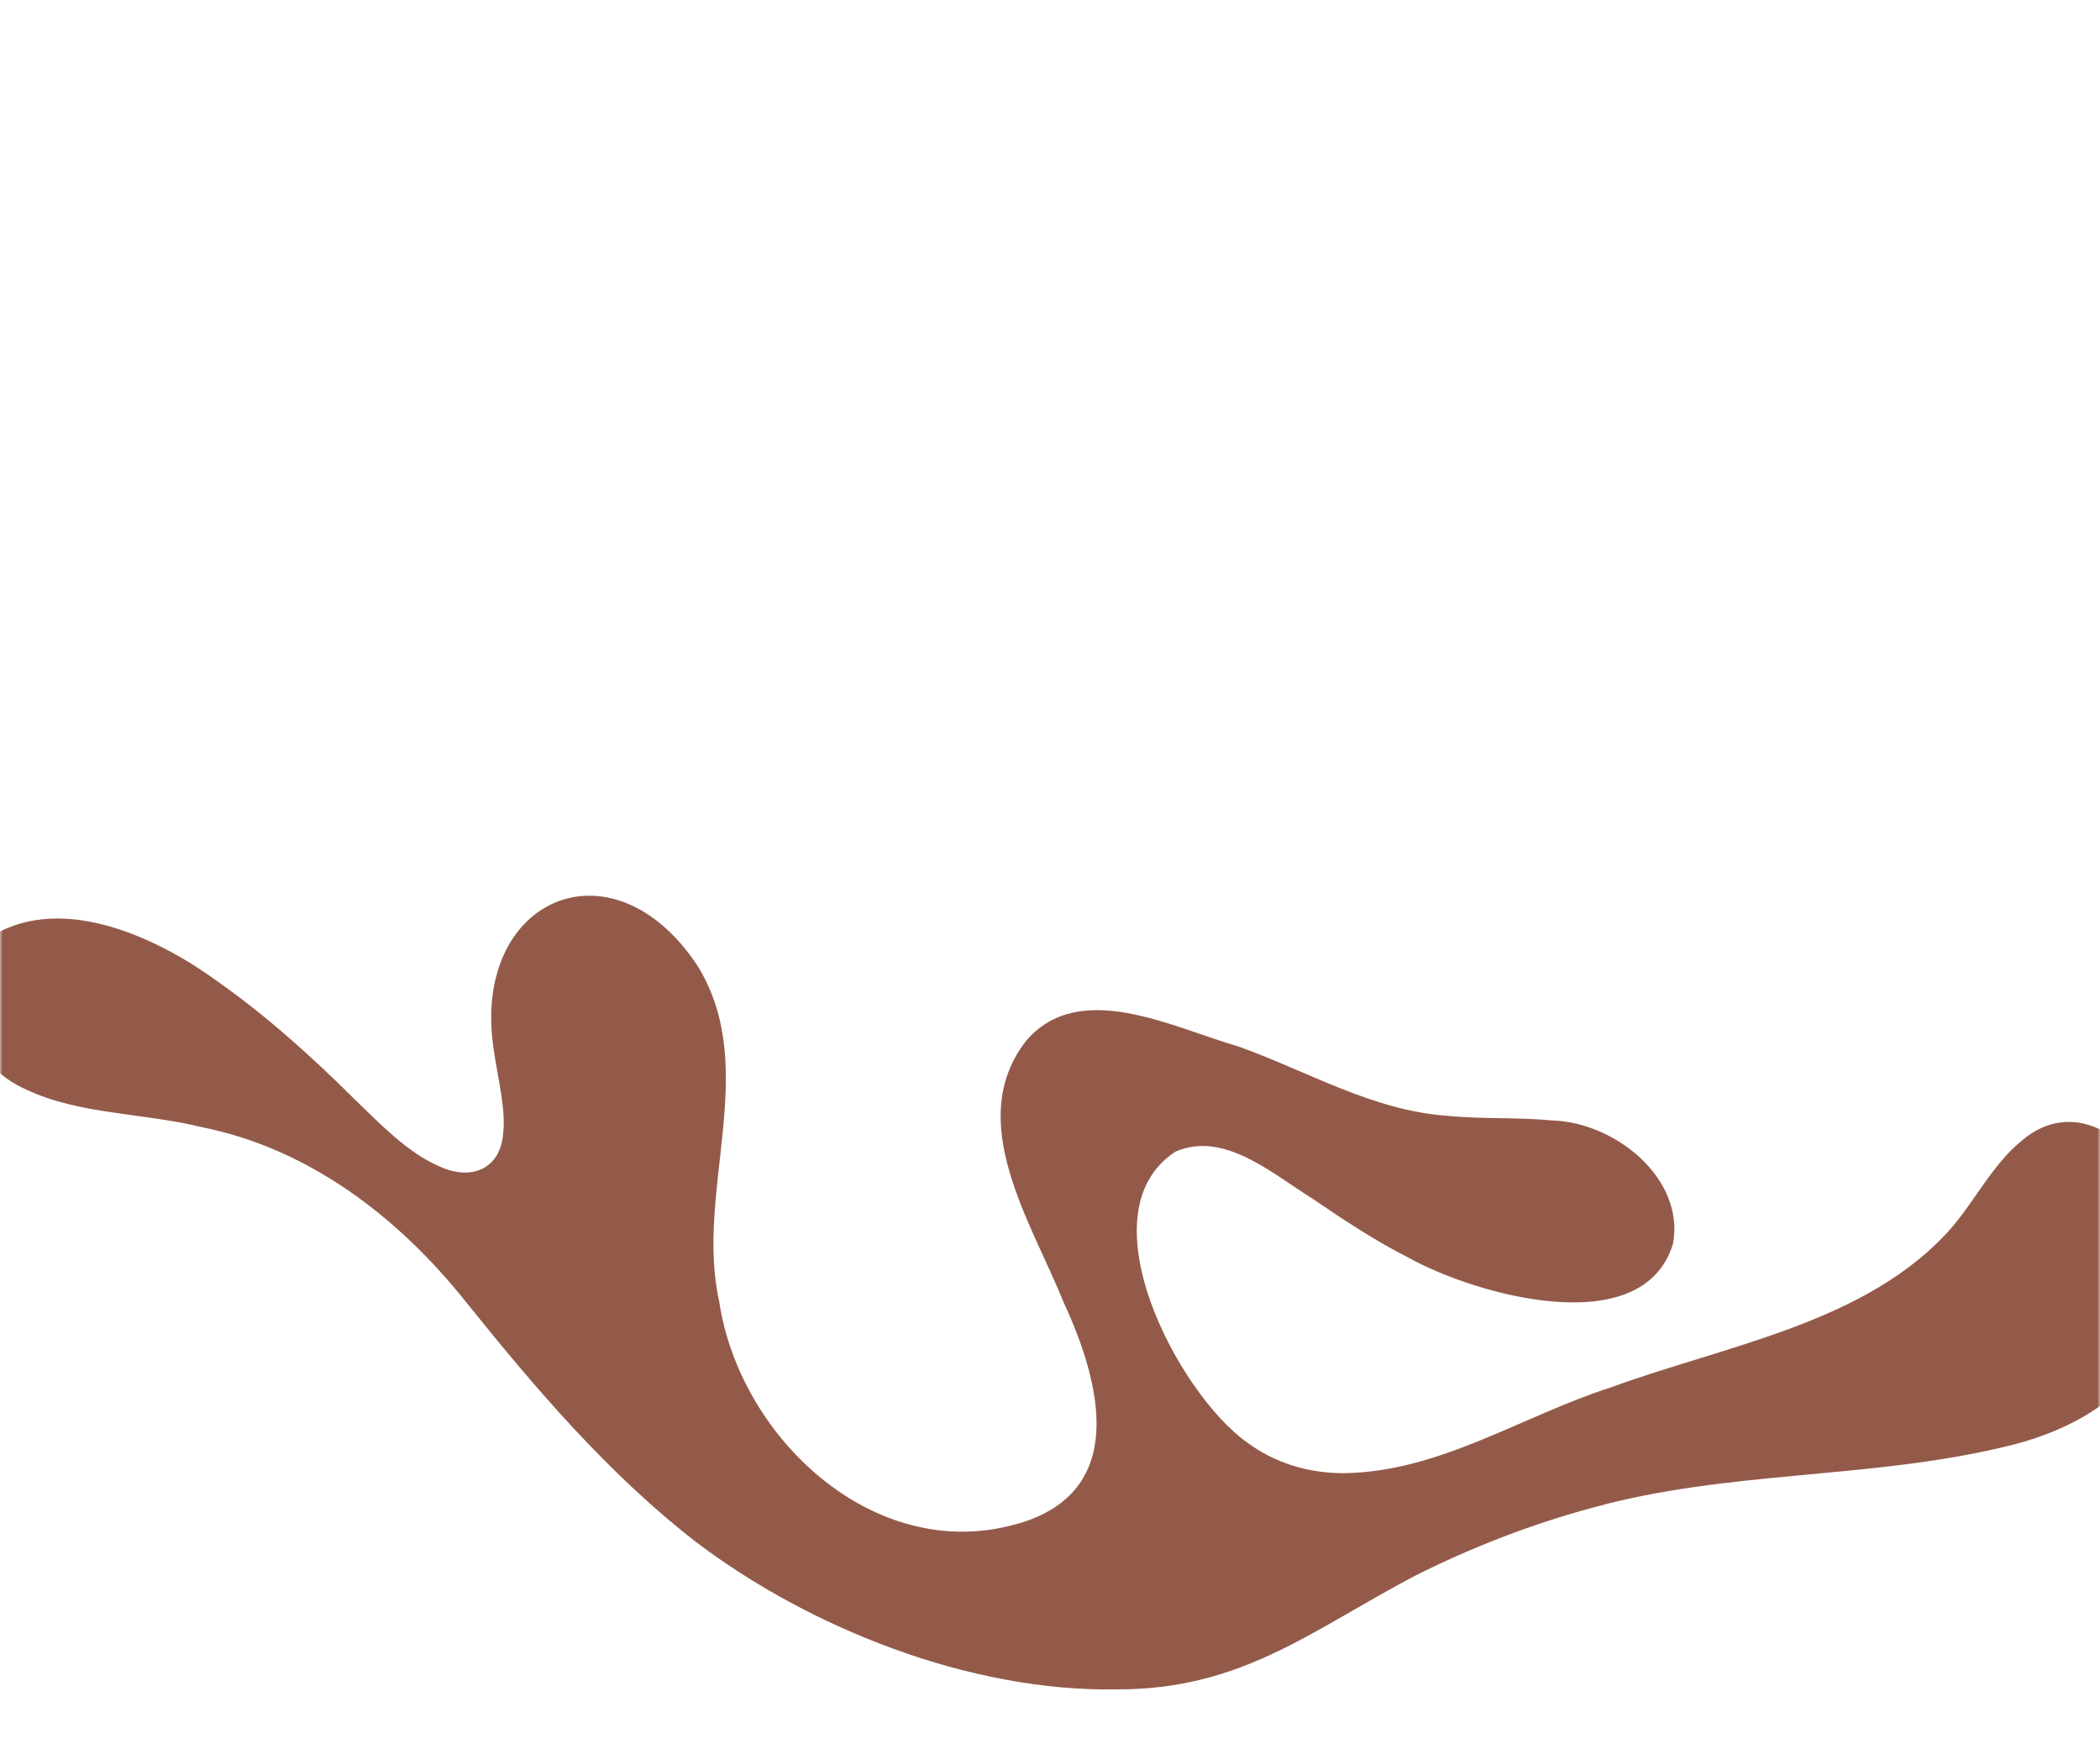 <?xml version="1.0" encoding="UTF-8"?> <svg xmlns="http://www.w3.org/2000/svg" width="401" height="334" viewBox="0 0 401 334" fill="none"><mask id="mask0_42_112" style="mask-type:alpha" maskUnits="userSpaceOnUse" x="0" y="0" width="401" height="334"><rect width="401" height="334" rx="20" fill="#A1614C"></rect></mask><g mask="url(#mask0_42_112)"><path d="M194.409 290.928C215.302 284.868 210.422 264.481 203.126 248.718C196.904 233.261 184.08 214.059 195.904 198.775C206.127 186.751 224.031 196.253 236.427 199.796C249.734 204.545 262.037 212.024 276.277 213.042C282.971 213.729 289.885 213.288 296.532 213.949C308.492 214.352 321.723 225.036 319.471 237.442C313.808 256.376 281.603 247.195 268.974 240.145C262.643 236.946 256.707 233.013 250.5 228.786C242.959 224.114 233.69 215.839 224.443 219.905C206.636 231.559 225.061 266.093 238.032 275.339C243.377 279.364 249.967 281.318 256.63 281.285C274.856 281.081 290.738 270.293 307.646 264.893C329.852 256.765 356.721 252.578 372.64 234.442C377.221 229.096 380.605 222.208 386.099 217.761C395.704 209.613 406.591 216.767 411.272 226.52C416.307 235.807 416.738 247.267 411.617 256.49C405.861 267.765 393.973 273.815 382.057 276.417C356.488 282.417 329.77 280.825 304.494 287.774C292.685 290.923 281.068 295.408 270.169 300.895C250.451 311.258 237.13 322.624 213.344 322.569C185.133 323.09 154.507 310.805 132.893 294.42C116.104 281.393 102.131 264.984 88.853 248.438C76.038 232.389 59.004 219.33 38.636 215.24C27.555 212.486 14.991 212.813 5.043 208.049C-5.757 203.477 -12.945 188.106 -2.652 179.437C10.722 170.164 29.265 178.545 41.046 187.04C50.687 193.759 59.773 201.97 67.761 209.945C72.51 214.523 77.857 220.108 83.863 222.691C90.134 225.612 95.633 223.065 96.083 216.333C96.612 211.799 95.079 205.994 94.282 200.431C89.832 171.698 116.874 159.618 133.244 184.484C145.255 204.082 132.655 227.352 137.323 248.449C141.189 274.491 166.968 298.764 194.174 290.982L194.353 290.924L194.409 290.928Z" fill="#935A4A"></path></g></svg> 